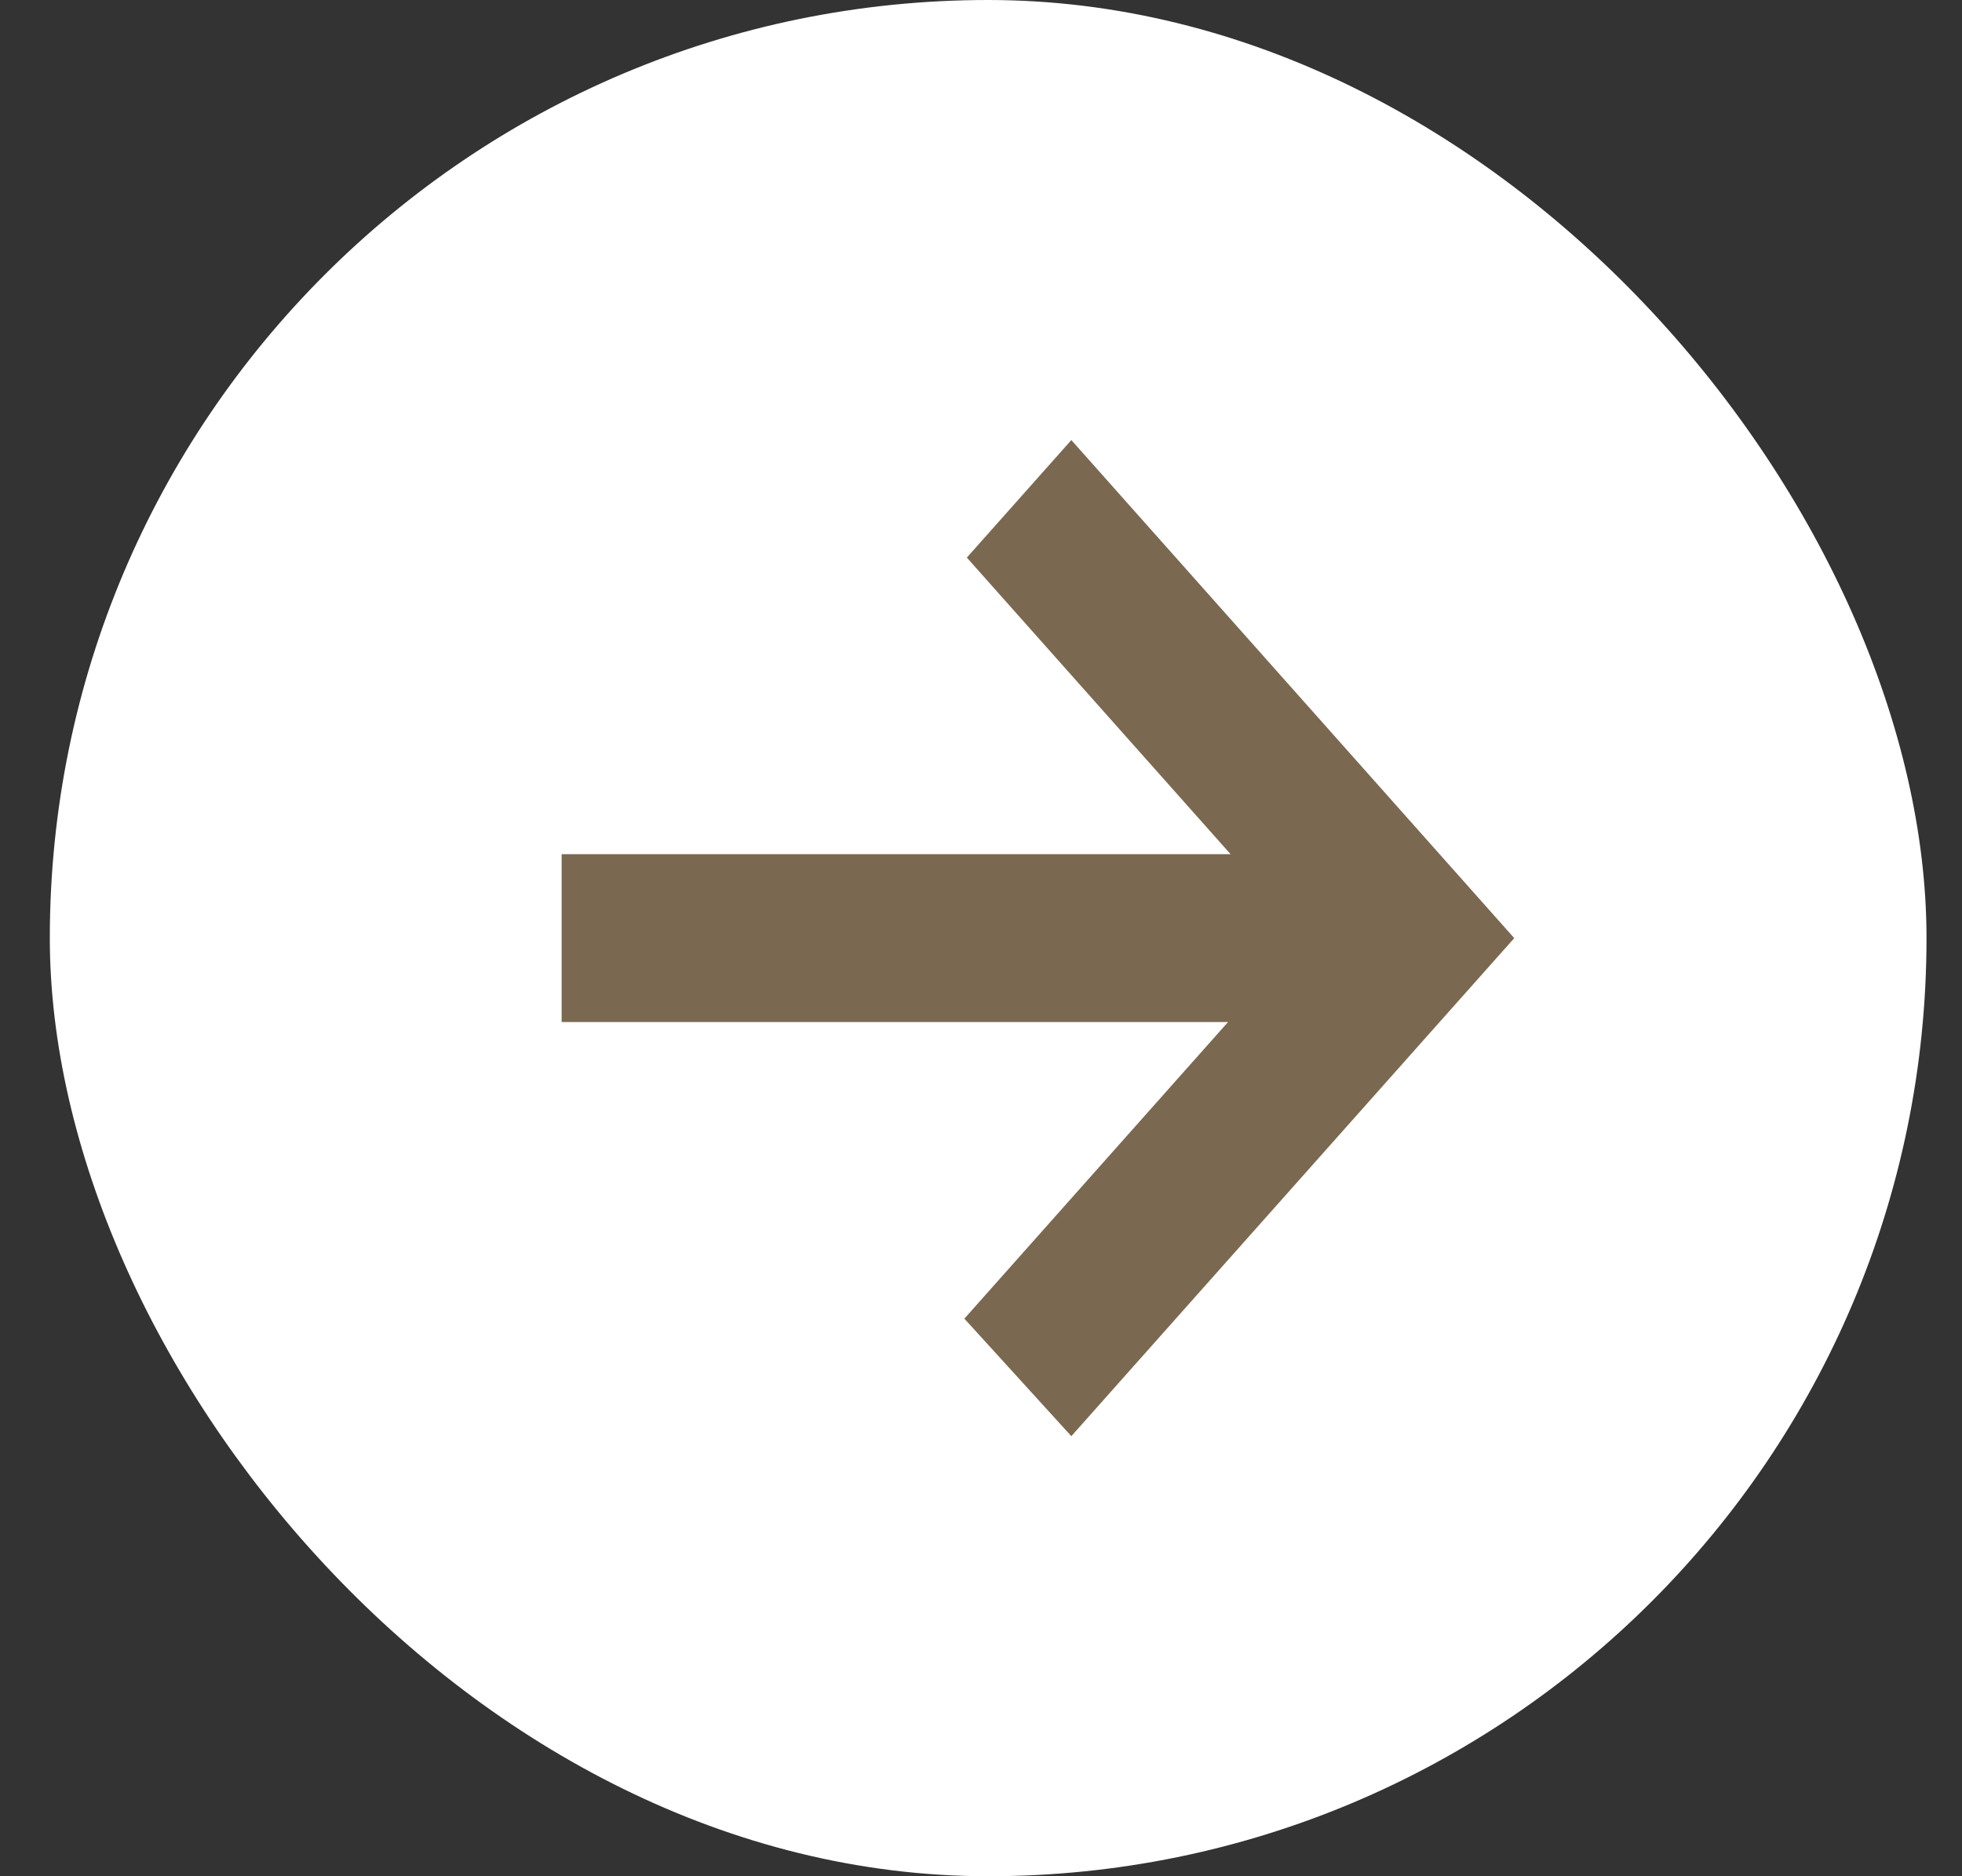 <?xml version="1.0" encoding="UTF-8"?> <svg xmlns="http://www.w3.org/2000/svg" width="23" height="22" viewBox="0 0 23 22" fill="none"><rect x="0" y="0" width="23" height="22" fill="#333333" stroke="none"/><rect x="0.584" width="22" height="22" rx="11" fill="white"></rect><path d="M12.559 16.84L11.305 15.462L14.396 11.984H6.584V10.016H14.426L11.334 6.538L12.559 5.16L17.751 11L12.559 16.84Z" fill="#7B6851"></path></svg> 